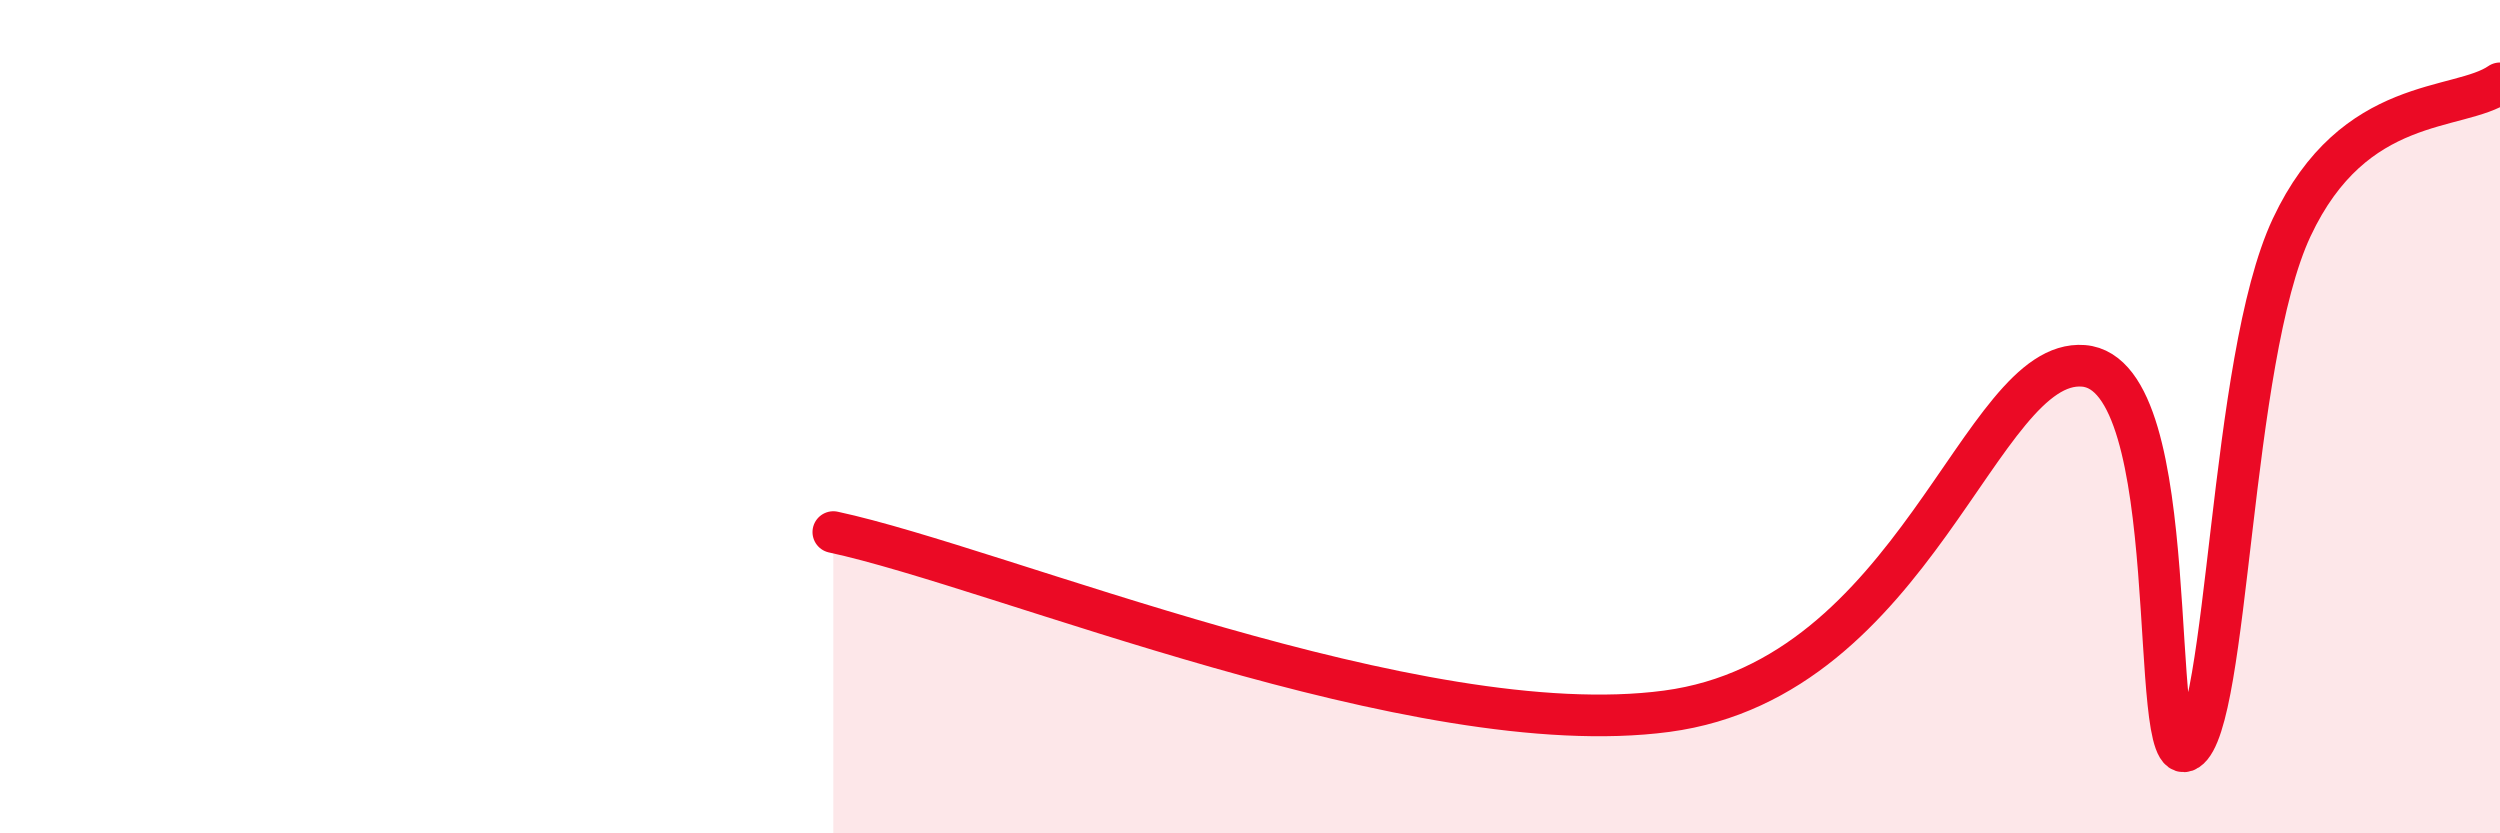 
    <svg width="60" height="20" viewBox="0 0 60 20" xmlns="http://www.w3.org/2000/svg">
      <path
        d="M 20,12.77 C 24,13.63 34,17.87 40,17.07 C 46,16.27 47.5,8.59 50,8.78 C 52.5,8.97 51.5,18.66 52.5,18 C 53.5,17.34 53.5,8.66 55,5.46 C 56.5,2.26 59,2.69 60,2L60 20L20 20Z"
        fill="#EB0A25"
        opacity="0.1"
        stroke-linecap="round"
        stroke-linejoin="round"
      />
      <path
        d="M 20,12.77 C 24,13.63 34,17.87 40,17.07 C 46,16.27 47.5,8.59 50,8.78 C 52.5,8.97 51.5,18.66 52.5,18 C 53.5,17.34 53.5,8.66 55,5.46 C 56.5,2.26 59,2.69 60,2"
        stroke="#EB0A25"
        stroke-width="1"
        fill="none"
        stroke-linecap="round"
        stroke-linejoin="round"
      />
    </svg>
  